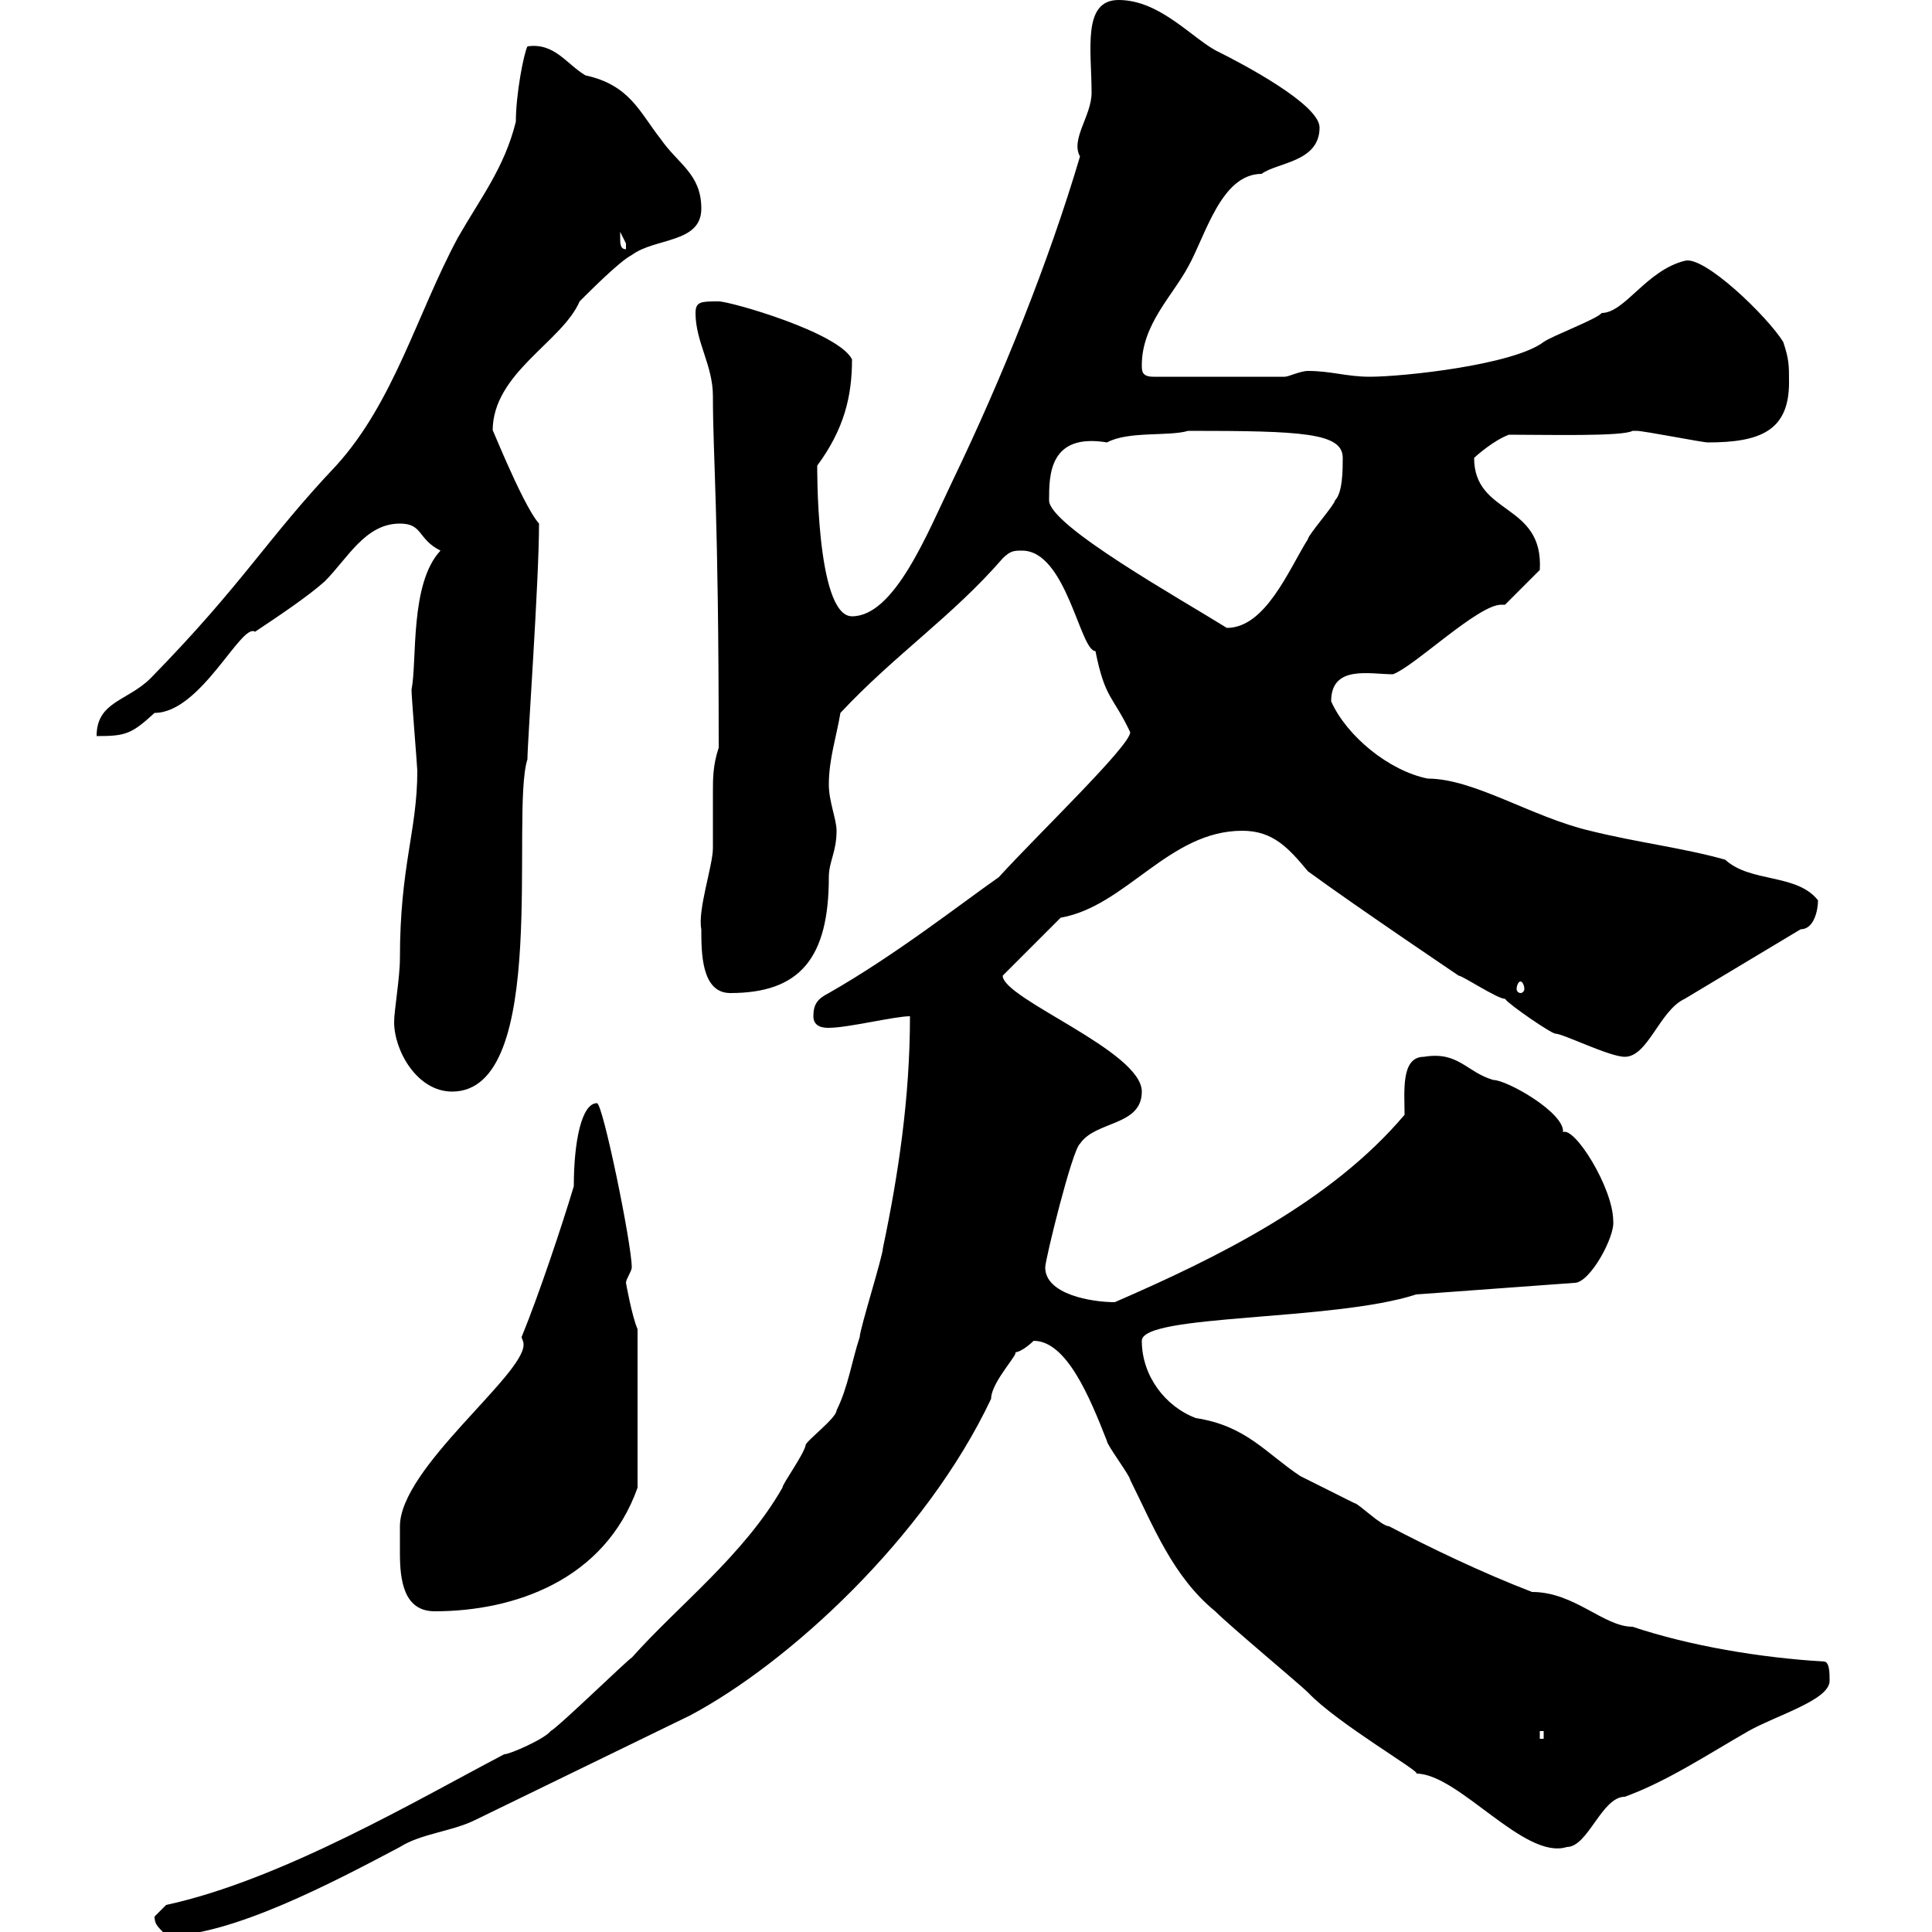 <svg xmlns="http://www.w3.org/2000/svg" xmlns:xlink="http://www.w3.org/1999/xlink" width="300" height="300"><path d="M24 297.60C24 299.10 24.90 299.40 25.80 300.60C36 300.60 51.90 292.20 62.10 286.80C65.40 284.70 70.20 284.40 73.80 282.60L107.10 266.40C122.40 258.30 143.70 238.80 153.90 217.20C153.90 214.50 158.70 209.70 157.50 210C158.70 210 160.50 208.20 160.50 208.20C165.60 208.20 169.20 216.90 171.90 223.80C171.90 224.40 175.50 229.20 175.50 229.80C179.10 237 182.10 244.80 188.70 250.20C191.10 252.60 201.90 261.60 203.10 262.80C207.60 267.60 221.10 275.40 219.90 275.40C226.50 275.40 236.70 288.90 243.30 286.80C246.60 286.80 248.70 279 252.30 279C258.90 276.60 265.20 272.40 271.50 268.80C275.70 266.40 284.10 264 284.10 261C284.10 259.80 284.10 258 283.20 258C273.30 257.40 262.50 255.60 253.50 252.60C249 252.60 244.50 247.20 237.90 247.20C230.10 244.20 222 240.30 215.70 237C214.50 237 210.90 233.40 210.30 233.40C209.10 232.80 203.10 229.80 201.90 229.20C196.50 225.60 193.50 221.40 185.70 220.20C180.90 218.40 177.30 213.60 177.30 208.20C177.30 204 207 205.20 219.90 201L244.50 199.20C246.90 199.20 250.80 192 250.50 189.60C250.50 184.50 244.50 174.90 242.70 175.80C243 172.80 234 167.70 231.90 167.70C227.70 166.50 226.50 163.20 221.10 164.10C217.50 164.10 218.10 169.50 218.10 173.10C206.70 186.60 189 195.30 173.10 202.20C169.50 202.20 162.30 201 162.30 196.80C162.30 195.60 166.50 178.50 167.70 177.60C170.10 174 177.30 174.90 177.30 169.50C177.30 163.20 155.70 155.10 155.70 151.50L164.70 142.50C174.90 140.70 181.50 129 192.90 129C197.70 129 200.10 131.70 203.10 135.30C210.90 141 227.40 152.10 226.50 151.50C227.10 151.50 232.50 155.10 233.70 155.10C234.30 156 240.90 160.50 241.50 160.50C242.70 160.50 249.90 164.10 252.30 164.10C255.90 164.10 257.70 156.90 261.60 155.10L279.60 144.30C281.70 144.30 282.30 141.30 282.30 139.80C279 135.60 271.80 137.10 267.90 133.50C261.60 131.70 254.10 130.80 246.90 129C237.90 126.90 228.90 120.90 221.70 120.90C215.70 119.70 209.10 114.30 206.70 108.90C206.70 103.20 212.70 104.70 216.30 104.70C219.60 103.50 229.50 93.90 233.10 93.90C233.10 93.90 233.10 93.90 233.70 93.90L239.10 88.50C239.70 78 228.90 80.10 228.90 71.10C229.20 70.80 231.90 68.40 234.30 67.50C240.30 67.50 252 67.80 253.50 66.90C254.10 66.90 254.10 66.90 254.10 66.90C255.30 66.90 264.30 68.70 265.20 68.70C273.30 68.70 277.80 66.90 277.80 59.40C277.80 56.70 277.80 55.80 276.90 53.10C274.50 49.20 264.60 39.60 261.60 40.50C255.60 42 252.30 48.60 248.70 48.60C248.10 49.50 240.90 52.20 239.70 53.10C234.90 56.70 217.80 58.50 212.70 58.50C209.10 58.50 206.70 57.60 203.10 57.60C201.90 57.60 200.10 58.50 199.50 58.50L179.10 58.50C177.30 58.50 177.30 57.60 177.30 56.70C177.30 50.40 182.10 45.90 184.50 41.40C187.20 36.60 189.60 27 195.90 27C198.30 25.20 204.90 25.20 204.90 19.80C204.90 16.20 192.90 9.90 189.30 8.10C185.40 6.30 180.30 0 173.70 0C168 0 169.50 7.80 169.50 14.40C169.50 18 166.20 21.60 167.70 24.30C162.90 40.50 155.70 58.50 147.90 74.70C144 82.80 138.90 95.70 132.30 95.70C126.60 95.70 126.90 71.40 126.90 72.30C131.10 66.60 132.30 61.50 132.30 55.80C130.20 51.60 113.40 46.80 111.60 46.80C108.90 46.80 108 46.80 108 48.60C108 53.10 110.70 56.70 110.70 61.50C110.70 71.10 111.60 79.20 111.60 116.10C110.70 118.80 110.70 120.90 110.70 123C110.70 126 110.70 128.40 110.70 131.70C110.70 134.40 108.30 141.30 108.90 144.30C108.90 147.90 108.90 154.20 113.40 154.20C124.20 154.20 128.70 148.80 128.70 136.20C128.70 133.80 129.90 132.30 129.90 129C129.90 127.20 128.70 124.50 128.70 121.80C128.70 117.90 129.90 114.30 130.50 110.70C138.90 101.70 147.90 95.70 155.70 86.70C156.90 85.50 157.50 85.50 158.70 85.50C165.60 85.50 167.70 101.10 170.10 101.10C171.60 108.60 172.80 108 175.50 113.70C175.50 115.80 161.10 129.60 155.10 136.20C149.10 140.40 139.20 148.20 128.70 154.20C126.90 155.10 126.30 156 126.30 157.80C126.30 159.60 128.10 159.60 128.70 159.60C131.70 159.60 138.90 157.80 141.30 157.80C141.30 170.40 139.50 182.40 137.10 193.80C137.10 195 133.50 206.40 133.50 207.60C132.30 211.20 131.70 215.40 129.90 219C129.90 220.20 125.10 223.80 125.10 224.40C124.80 225.90 121.50 230.40 121.50 231C115.50 241.50 105.30 249.30 98.10 257.40C97.80 257.40 86.70 268.20 85.50 268.80C84.60 270 79.20 272.40 78.30 272.40C65.10 279.30 43.80 291.90 25.80 295.80C25.80 295.80 24 297.60 24 297.60ZM239.10 268.80L239.70 268.80L239.70 270L239.10 270ZM62.10 237C62.10 238.20 62.10 239.70 62.10 241.20C62.10 245.40 62.70 250.20 67.50 250.20C79.80 250.20 93.90 245.40 99 231L99 206.40C98.10 204.30 97.20 199.20 97.20 199.20C97.20 198.60 98.10 197.40 98.10 196.80C98.10 193.20 93.60 171.30 92.70 171.30C90.30 171.30 89.10 177.30 89.10 184.20C87.30 190.20 83.70 201 81 207.60C81 207.90 81.30 208.20 81.30 208.80C81.30 213.60 62.10 228 62.10 237ZM61.20 158.70C61.20 163.20 64.80 169.50 70.20 169.50C85.50 169.50 79.20 126.30 81.90 117.90C81.90 115.20 83.70 90.30 83.70 81.30C81 78.30 75.30 63.60 76.50 66.90C76.50 57.90 87.30 53.10 90 46.80C91.80 45 96.30 40.50 98.10 39.60C101.70 36.90 108.90 37.80 108.90 32.40C108.90 27 105.30 25.50 102.60 21.60C99.30 17.40 97.80 13.20 90.90 11.70C87.90 9.90 86.10 6.60 81.90 7.20C81.30 8.40 80.10 14.70 80.10 18.90C78.30 26.10 74.70 30.60 71.10 36.90C64.80 48.60 61.20 62.40 52.20 72.30C41.40 83.70 37.80 90.60 23.40 105.30C19.80 108.90 15 108.90 15 114.30C19.50 114.30 20.40 114 24 110.70C31.20 110.70 37.50 96.60 39.60 98.10C43.20 95.70 47.70 92.70 50.40 90.30C54 86.70 56.70 81.30 62.10 81.30C65.70 81.30 64.80 83.70 68.40 85.50C63.60 90.60 64.80 102.60 63.90 107.10C63.90 108.30 64.80 119.10 64.80 119.70C64.80 129 62.10 134.40 62.10 148.80C62.10 151.80 61.20 156.90 61.20 158.70ZM236.10 152.40C236.40 152.40 236.70 153 236.70 153.60C236.70 153.90 236.40 154.20 236.10 154.20C235.80 154.20 235.50 153.90 235.50 153.60C235.50 153 235.80 152.40 236.10 152.40ZM162.90 77.70C162.90 73.80 162.90 67.20 171.90 68.70C175.20 66.90 181.50 67.80 184.50 66.90C202.20 66.90 208.50 67.20 208.50 71.10C208.50 72.90 208.50 76.50 207.30 77.70C207.30 78.30 203.10 83.10 203.10 83.70C200.10 88.50 196.50 97.50 190.50 97.50C183.30 93 162.90 81.60 162.90 77.70ZM96.30 36.90C96.30 36.90 96.30 36 96.30 36C96.30 36 97.20 37.80 97.20 37.80C97.20 38.70 97.20 38.70 97.20 38.70C96.30 38.70 96.30 37.80 96.30 36.90Z"/></svg>